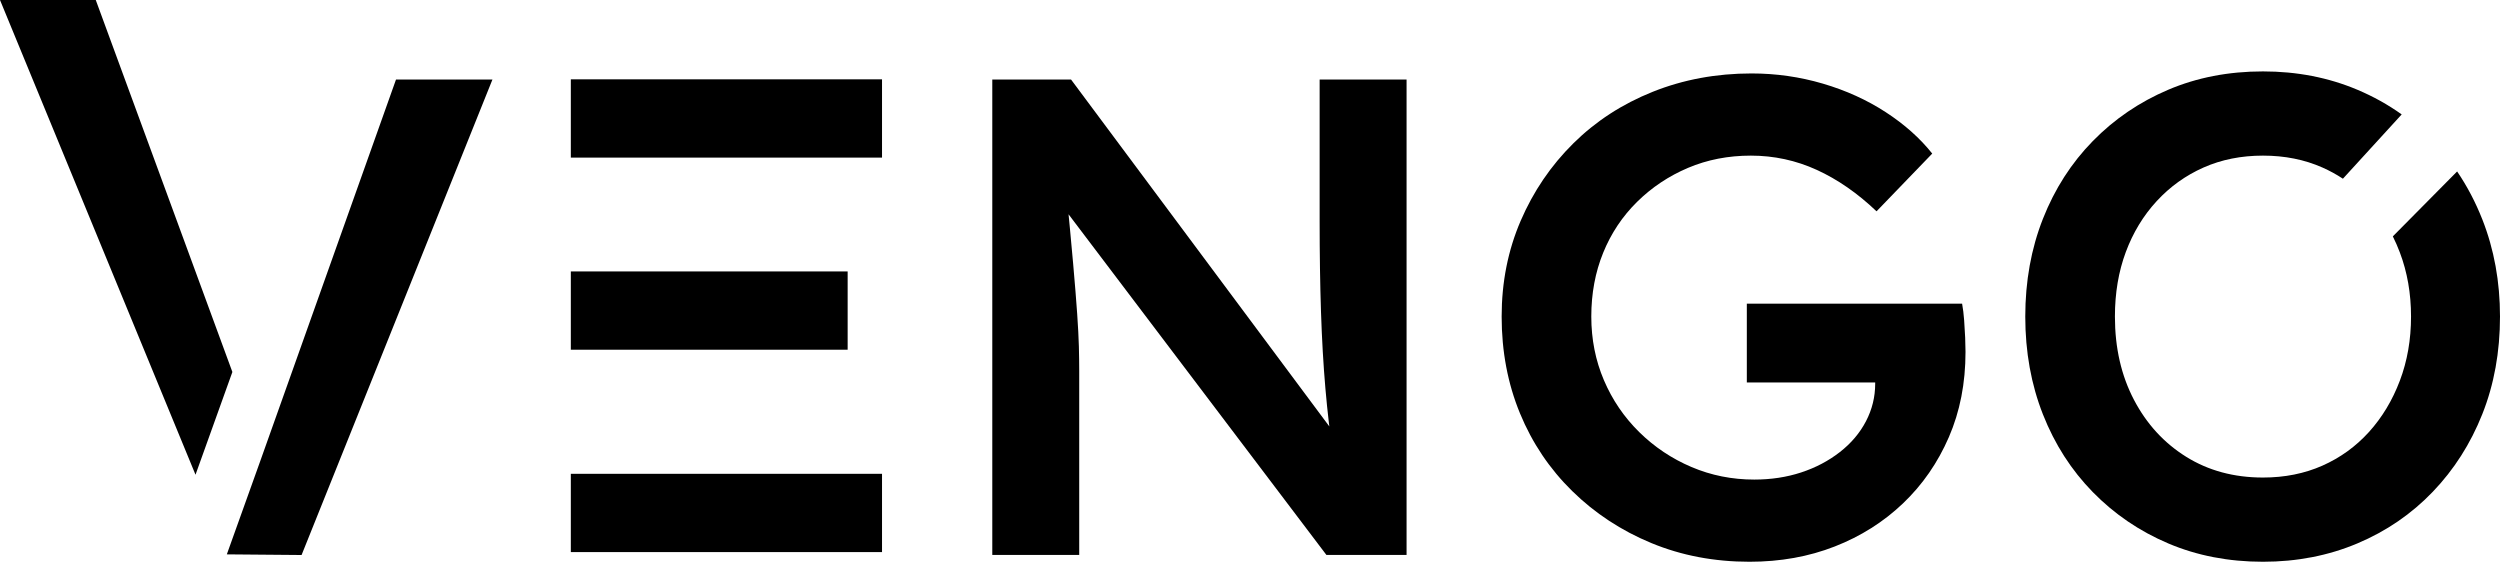 <svg xmlns="http://www.w3.org/2000/svg" xmlns:xlink="http://www.w3.org/1999/xlink" style="isolation:isolate" viewBox="150 112.988 1000 224.701" width="1000pt" height="224.701pt"><g><g><path d=" M 1110.674 158.758 Q 1102.511 152.919 1092.951 148.886 L 1092.951 148.886 L 1092.951 148.886 Q 1075.565 141.551 1055.191 141.551 L 1055.191 141.551 L 1055.191 141.551 Q 1034.545 141.551 1017.294 148.886 L 1017.294 148.886 L 1017.294 148.886 Q 1000.044 156.221 987.14 169.396 L 987.14 169.396 L 987.14 169.396 Q 974.236 182.572 967.173 200.501 L 967.173 200.501 L 967.173 200.501 Q 960.11 218.431 960.11 239.62 L 960.11 239.62 L 960.11 239.62 Q 960.11 260.81 967.173 278.739 L 967.173 278.739 L 967.173 278.739 Q 974.236 296.669 987.14 309.844 L 987.14 309.844 L 987.14 309.844 Q 1000.044 323.02 1017.294 330.354 L 1017.294 330.354 L 1017.294 330.354 Q 1034.545 337.689 1055.191 337.689 L 1055.191 337.689 L 1055.191 337.689 L 1055.191 337.689 Q 1075.565 337.689 1092.951 330.354 L 1092.951 330.354 L 1092.951 330.354 Q 1110.338 323.02 1123.106 309.708 L 1123.106 309.708 L 1123.106 309.708 Q 1135.874 296.397 1142.937 278.603 L 1142.937 278.603 L 1142.937 278.603 Q 1150 260.81 1150 239.62 L 1150 239.62 L 1150 239.62 Q 1150 218.702 1142.937 200.773 L 1142.937 200.773 L 1142.937 200.773 Q 1138.85 190.398 1132.852 181.569 L 1107.136 207.539 Q 1108.668 210.62 1109.93 213.948 L 1109.93 213.948 L 1109.93 213.948 Q 1114.413 225.765 1114.413 239.62 L 1114.413 239.62 L 1114.413 239.62 Q 1114.413 253.475 1109.93 265.292 L 1109.93 265.292 L 1109.93 265.292 Q 1105.448 277.109 1097.57 285.802 L 1097.57 285.802 L 1097.57 285.802 Q 1089.691 294.495 1078.961 299.249 L 1078.961 299.249 L 1078.961 299.249 Q 1068.23 304.003 1055.191 304.003 L 1055.191 304.003 L 1055.191 304.003 L 1055.191 304.003 Q 1037.805 304.003 1024.493 295.718 L 1024.493 295.718 L 1024.493 295.718 Q 1011.182 287.432 1003.575 272.898 L 1003.575 272.898 L 1003.575 272.898 Q 995.969 258.365 995.969 239.62 L 995.969 239.62 L 995.969 239.62 Q 995.969 225.494 1000.315 213.812 L 1000.315 213.812 L 1000.315 213.812 Q 1004.662 202.131 1012.676 193.438 L 1012.676 193.438 L 1012.676 193.438 Q 1020.69 184.745 1031.42 179.991 L 1031.42 179.991 L 1031.42 179.991 Q 1042.151 175.237 1055.191 175.237 L 1055.191 175.237 L 1055.191 175.237 Q 1068.23 175.237 1078.961 179.991 L 1078.961 179.991 L 1078.961 179.991 Q 1083.295 181.911 1087.164 184.474 L 1110.674 158.758 Z " fill-rule="evenodd" fill="rgb(0,0,0)"></path></g><path d=" M 849.816 337.689 L 849.816 337.689 L 849.816 337.689 Q 828.627 337.689 810.561 330.219 L 810.561 330.219 L 810.561 330.219 Q 792.496 322.748 778.913 309.437 L 778.913 309.437 L 778.913 309.437 Q 765.33 296.125 757.995 278.332 L 757.995 278.332 L 757.995 278.332 Q 750.66 260.538 750.66 239.62 L 750.66 239.62 L 750.66 239.62 Q 750.66 218.974 758.267 201.316 L 758.267 201.316 L 758.267 201.316 Q 765.873 183.658 779.32 170.347 L 779.32 170.347 L 779.32 170.347 Q 792.767 157.036 811.104 149.701 L 811.104 149.701 L 811.104 149.701 Q 829.441 142.366 850.631 142.366 L 850.631 142.366 L 850.631 142.366 Q 865.301 142.366 879.155 146.441 L 879.155 146.441 L 879.155 146.441 Q 893.01 150.516 904.284 157.85 L 904.284 157.85 L 904.284 157.85 Q 915.558 165.185 922.892 174.422 L 922.892 174.422 L 900.616 197.513 L 900.616 197.513 Q 889.207 186.646 876.71 180.941 L 876.71 180.941 L 876.71 180.941 Q 864.214 175.237 850.359 175.237 L 850.359 175.237 L 850.359 175.237 Q 836.776 175.237 825.231 180.127 L 825.231 180.127 L 825.231 180.127 Q 813.685 185.016 804.856 193.71 L 804.856 193.71 L 804.856 193.71 Q 796.027 202.403 791.273 214.084 L 791.273 214.084 L 791.273 214.084 Q 786.519 225.765 786.519 239.62 L 786.519 239.62 L 786.519 239.62 Q 786.519 253.203 791.545 265.02 L 791.545 265.02 L 791.545 265.02 Q 796.571 276.837 805.671 285.802 L 805.671 285.802 L 805.671 285.802 Q 814.772 294.767 826.589 299.793 L 826.589 299.793 L 826.589 299.793 Q 838.406 304.819 851.718 304.819 L 851.718 304.819 L 851.718 304.819 Q 861.769 304.819 870.462 301.966 L 870.462 301.966 L 870.462 301.966 Q 879.155 299.114 885.947 293.816 L 885.947 293.816 L 885.947 293.816 Q 892.738 288.519 896.406 281.456 L 896.406 281.456 L 896.406 281.456 Q 900.073 274.392 900.073 266.514 L 900.073 266.514 L 900.073 260.538 L 904.963 265.971 L 848.729 265.971 L 848.729 234.458 L 934.845 234.458 L 934.845 234.458 Q 935.389 237.447 935.66 241.114 L 935.66 241.114 L 935.66 241.114 Q 935.932 244.782 936.068 248.041 L 936.068 248.041 L 936.068 248.041 Q 936.204 251.302 936.204 253.746 L 936.204 253.746 L 936.204 253.746 Q 936.204 272.491 929.548 287.84 L 929.548 287.84 L 929.548 287.84 Q 922.892 303.188 911.211 314.327 L 911.211 314.327 L 911.211 314.327 Q 899.53 325.465 883.909 331.577 L 883.909 331.577 L 883.909 331.577 Q 868.289 337.689 849.816 337.689 Z " fill="rgb(0,0,0)"></path><path d=" M 581.688 334.973 L 546.915 334.973 L 546.915 144.811 L 578.428 144.811 L 689.265 293.68 L 683.289 295.039 L 683.289 295.039 Q 681.387 282.542 680.164 268.416 L 680.164 268.416 L 680.164 268.416 Q 678.942 254.29 678.399 237.719 L 678.399 237.719 L 678.399 237.719 Q 677.855 221.147 677.855 201.588 L 677.855 201.588 L 677.855 144.811 L 712.628 144.811 L 712.628 334.973 L 680.572 334.973 L 569.735 188.548 L 576.254 186.646 L 576.254 186.646 Q 578.156 205.934 579.243 218.295 L 579.243 218.295 L 579.243 218.295 Q 580.329 230.655 580.873 238.533 L 580.873 238.533 L 580.873 238.533 Q 581.416 246.412 581.552 251.573 L 581.552 251.573 L 581.552 251.573 Q 581.688 256.734 581.688 261.353 L 581.688 261.353 L 581.688 334.973 Z " fill="rgb(0,0,0)"></path><g><rect x="378.33" y="144.72" width="124.48" height="31.311" transform="matrix(1,0,0,1,0,0)" fill="rgb(0,0,0)"></rect><rect x="378.33" y="302.513" width="124.48" height="31.311" transform="matrix(1,0,0,1,0,0)" fill="rgb(0,0,0)"></rect><rect x="378.33" y="221.563" width="110.728" height="31.311" transform="matrix(1,0,0,1,0,0)" fill="rgb(0,0,0)"></rect></g><g><path d=" M 255.467 293.603 L 270.668 334.992 L 240.82 334.733 L 254.018 297.643 L 308.398 144.811 L 346.974 144.811 L 270.637 334.973 L 240.731 334.727 L 254.018 297.643 L 255.467 293.603 L 255.509 293.486 L 254.018 297.643 L 255.467 293.603 Z " fill="rgb(0,0,0)"></path><path d=" M 242.951 261.78 L 188.304 112.988 L 150 112.988 L 228.203 302.878 L 241.501 265.82 L 242.951 261.78 L 242.992 261.664 L 241.501 265.82 L 242.951 261.78 Z " fill="rgb(0,0,0)"></path></g></g></svg>